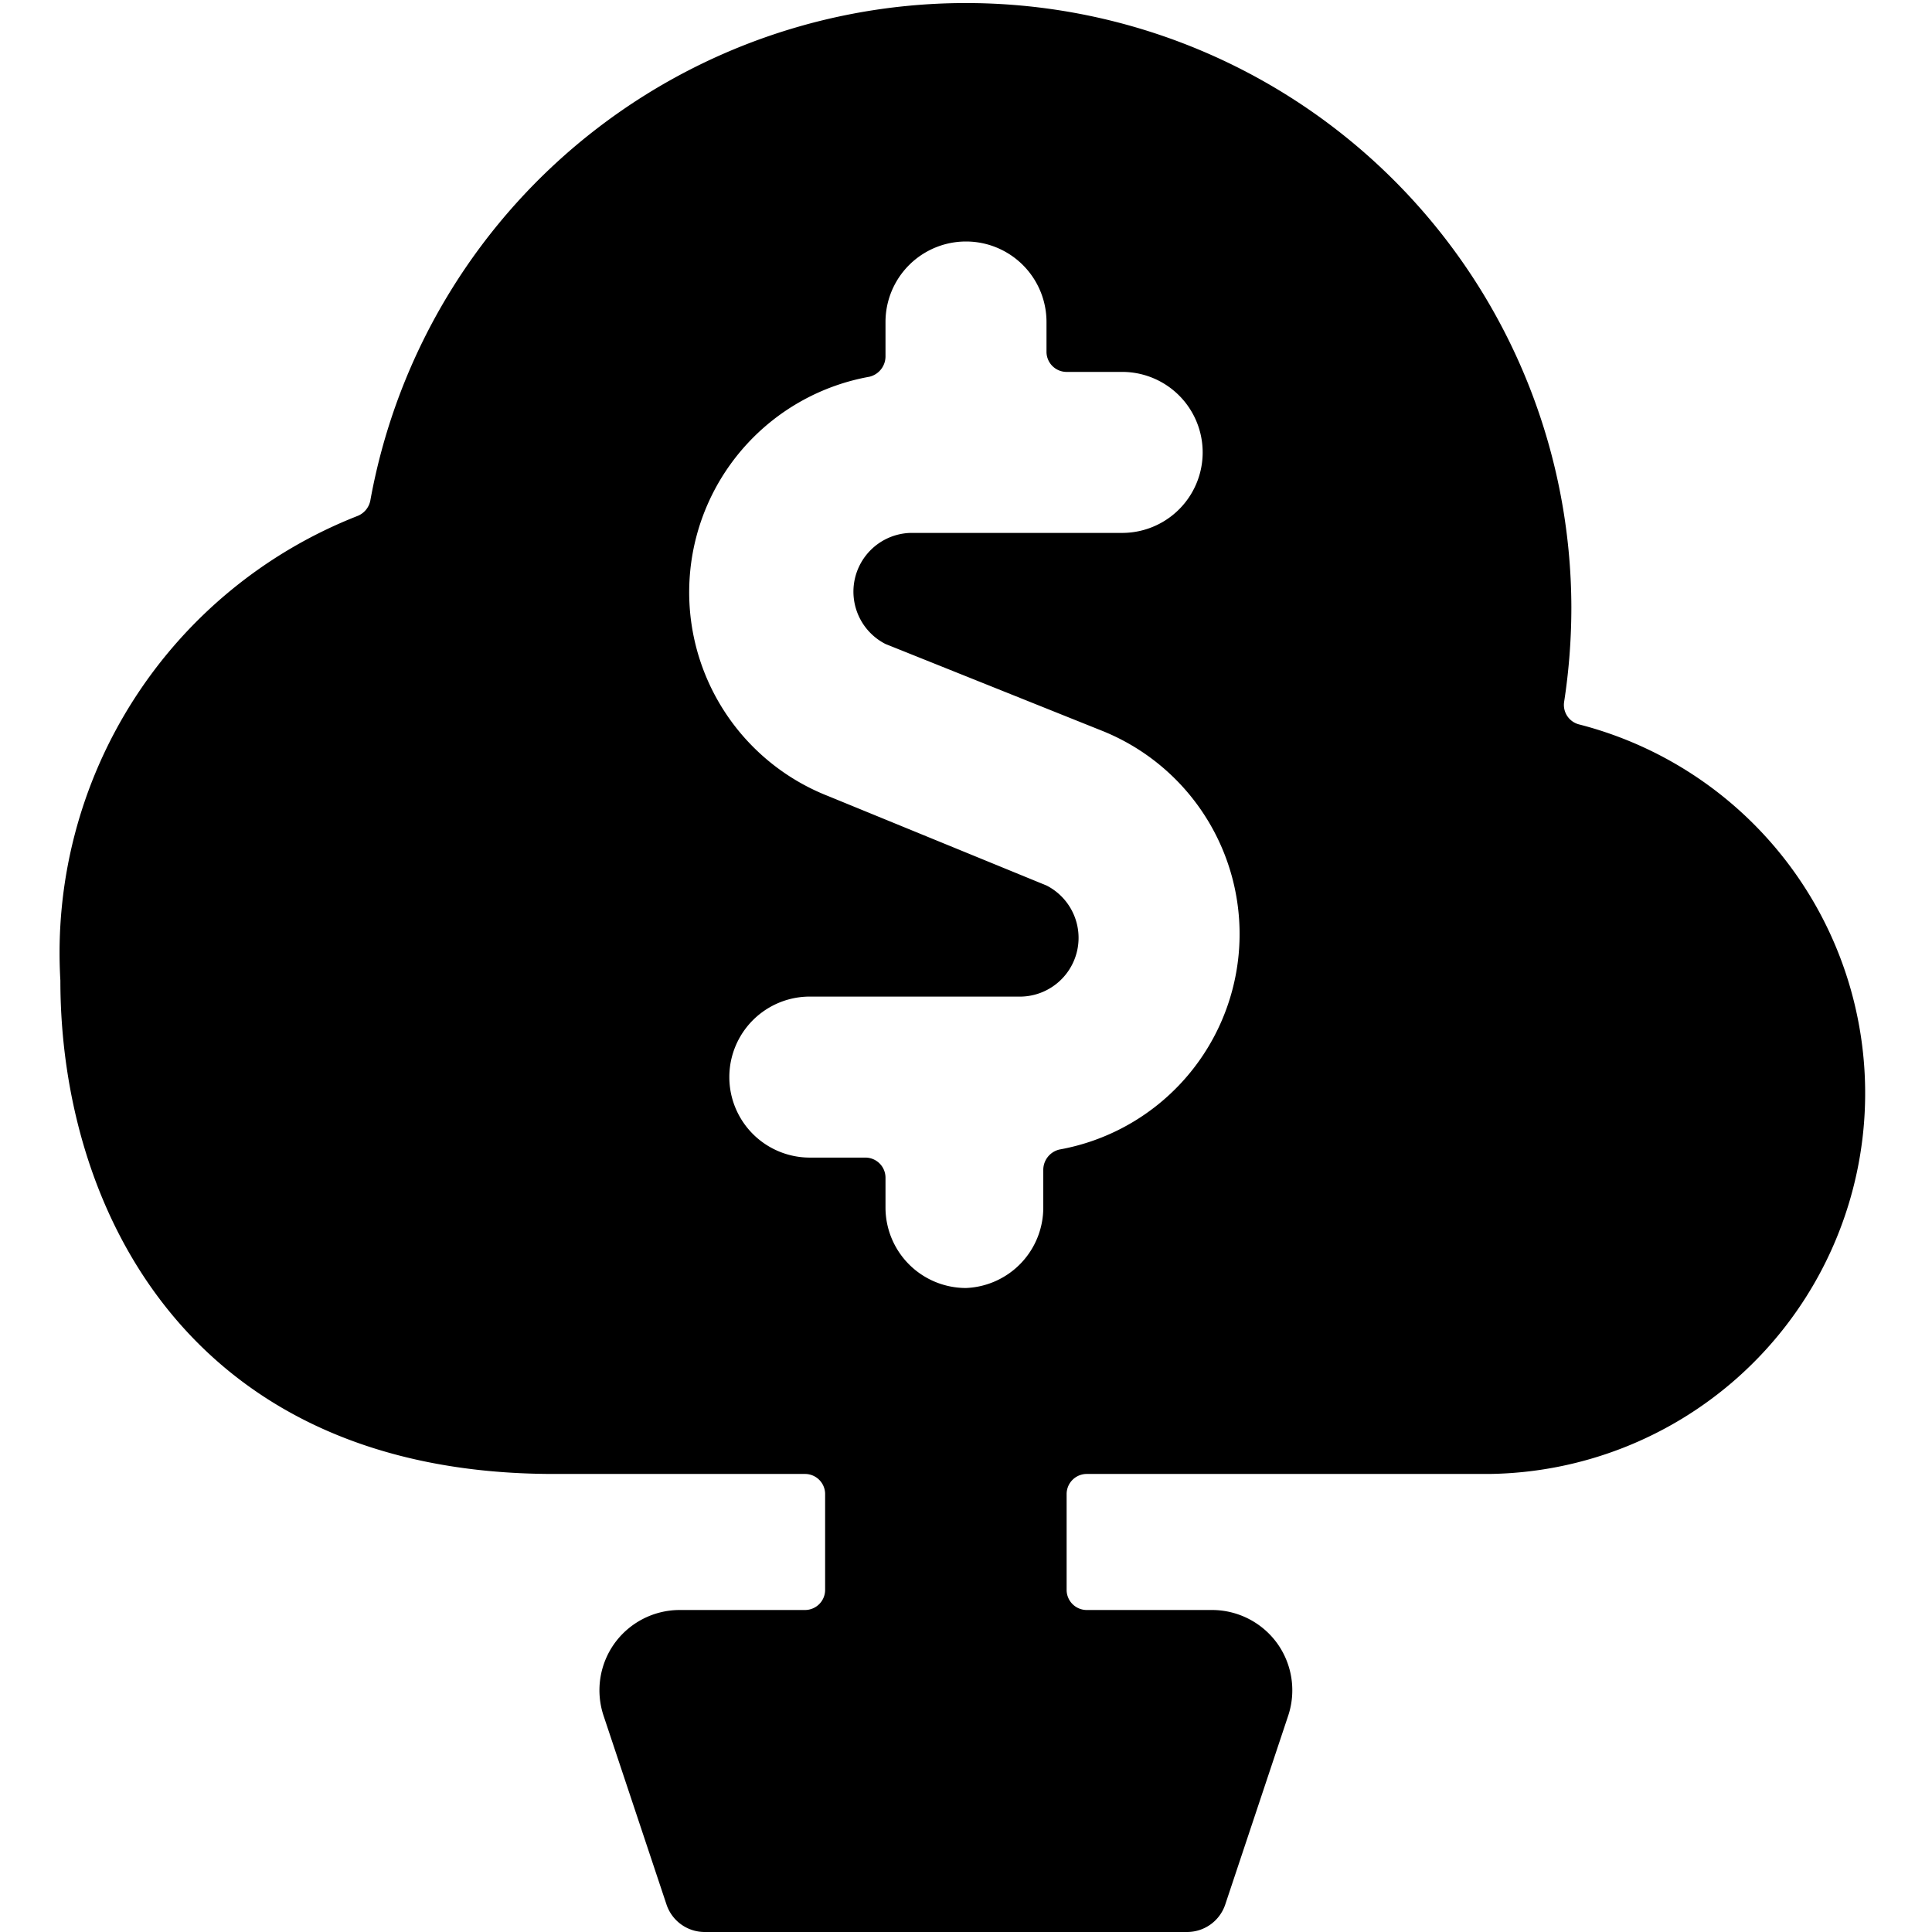 <svg xmlns="http://www.w3.org/2000/svg" viewBox="0 0 24 24"><path d="M19.62 9a0.25 0.25 0 0 1 -0.19 -0.28 7.72 7.72 0 0 0 0.09 -1.18A7.52 7.52 0 0 0 4.6 6.22a0.26 0.26 0 0 1 -0.16 0.19 5.83 5.83 0 0 0 -3.69 5.77c0 2.83 1.6 6.13 6.13 6.13H10a0.25 0.25 0 0 1 0.25 0.25v1.19A0.25 0.25 0 0 1 10 20H8.44a1 1 0 0 0 -0.81 0.42 1 1 0 0 0 -0.13 0.9l0.78 2.34a0.5 0.5 0 0 0 0.47 0.34h6a0.5 0.5 0 0 0 0.47 -0.34l0.78 -2.34a1 1 0 0 0 -0.13 -0.9 1 1 0 0 0 -0.81 -0.42H13.5a0.25 0.25 0 0 1 -0.25 -0.25v-1.19a0.25 0.25 0 0 1 0.25 -0.25h5A4.73 4.73 0 0 0 19.62 9ZM12 16a1 1 0 0 1 -1 -1v-0.37a0.25 0.25 0 0 0 -0.25 -0.25h-0.69a1 1 0 0 1 0 -2h2.63A0.73 0.73 0 0 0 13 11l-2.71 -1.11a2.72 2.72 0 0 1 0.51 -5.21 0.26 0.26 0 0 0 0.2 -0.25V4a1 1 0 0 1 2 0v0.37a0.25 0.25 0 0 0 0.25 0.25h0.69a1 1 0 0 1 0 2h-2.63A0.73 0.73 0 0 0 11 8l2.67 1.07a2.72 2.72 0 0 1 -0.51 5.21 0.26 0.26 0 0 0 -0.2 0.25V15a1 1 0 0 1 -0.96 1Z" fill="#000000" stroke-width="1"></path></svg>